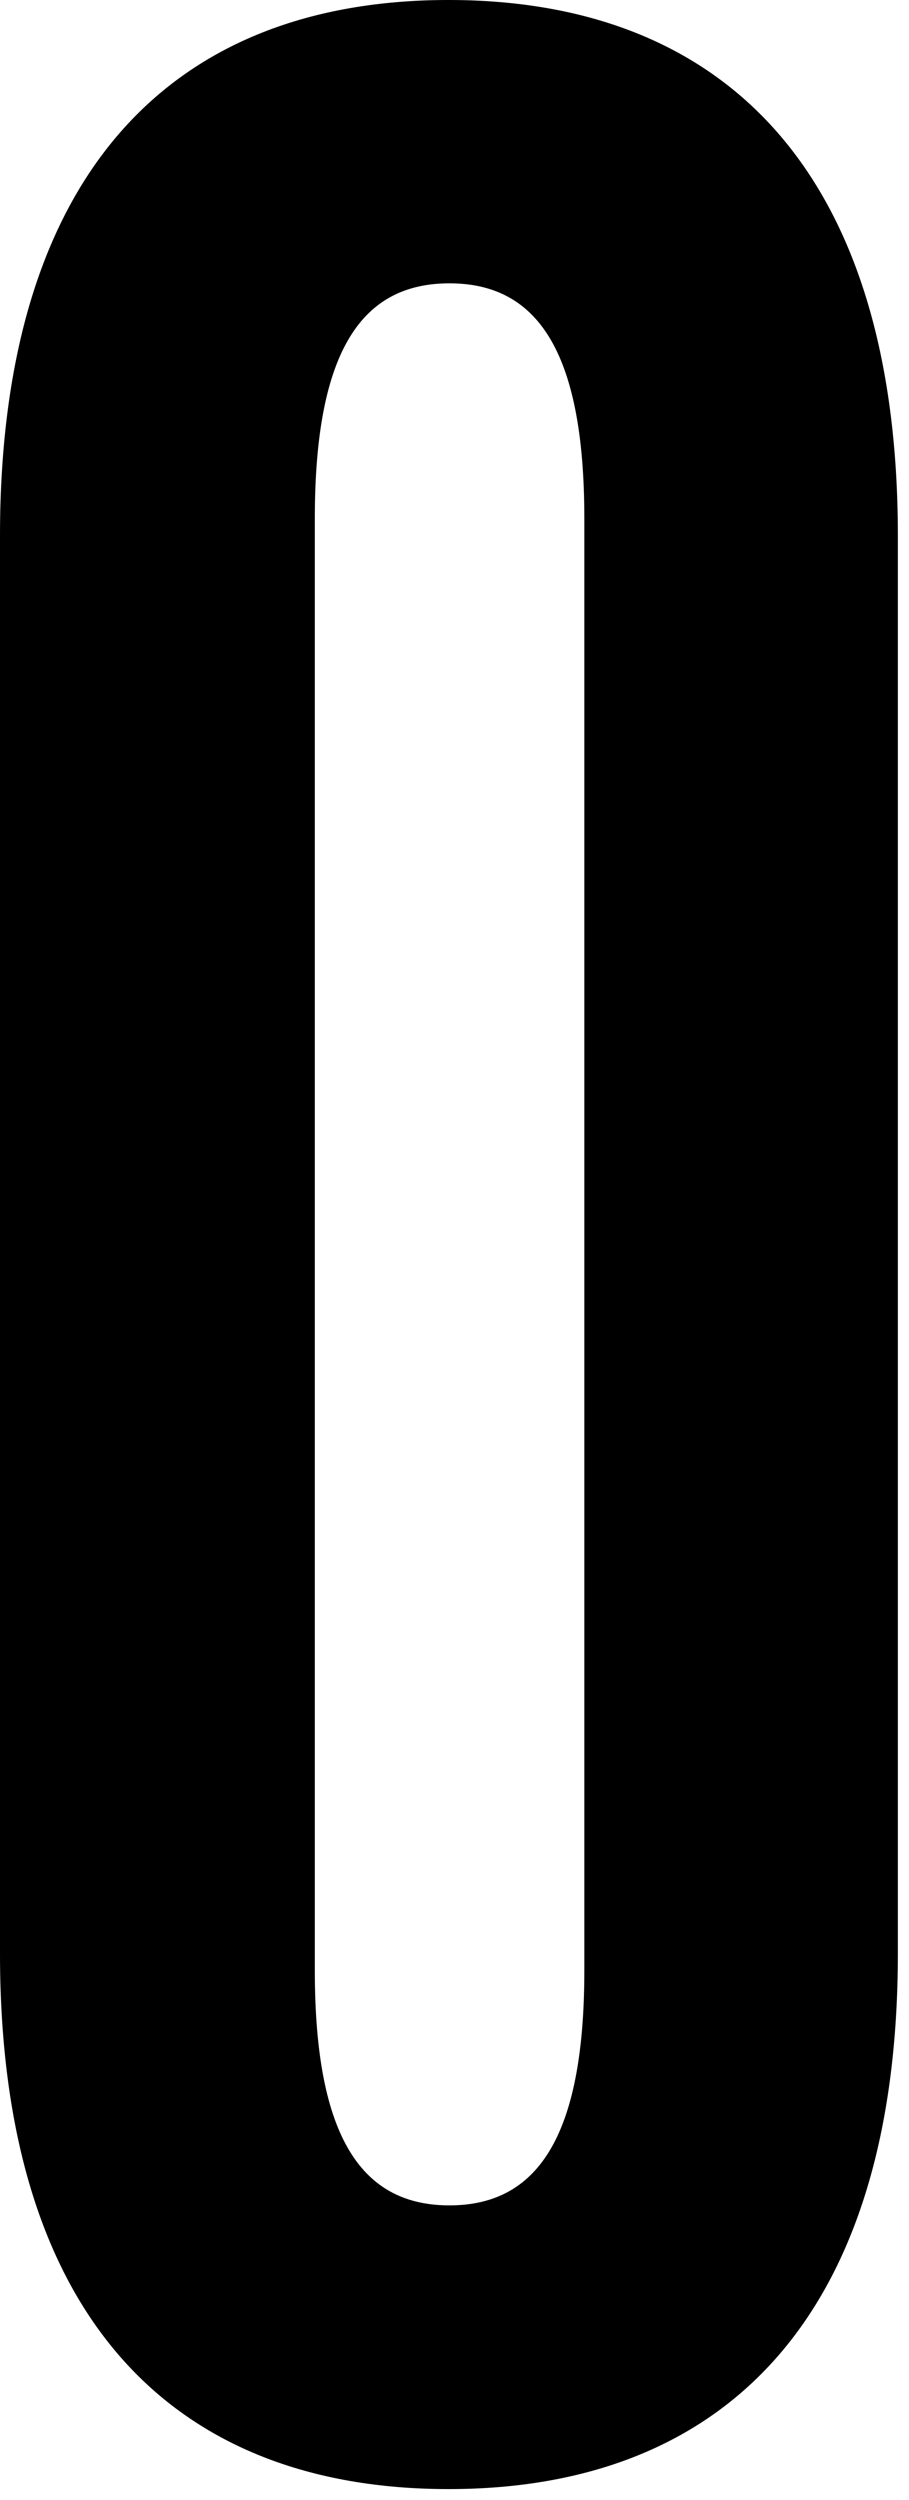 <?xml version="1.0" encoding="utf-8"?>
<svg xmlns="http://www.w3.org/2000/svg" fill="none" height="100%" overflow="visible" preserveAspectRatio="none" style="display: block;" viewBox="0 0 12 33" width="100%">
<path clip-rule="evenodd" d="M5.922 0C2.276 0 0 2.28 0 7.074V25.782C0 30.571 2.271 32.856 5.922 32.856C9.573 32.856 11.853 30.571 11.853 25.782V7.074C11.853 2.28 9.569 0 5.922 0ZM5.933 3.74C7.075 3.74 7.714 4.607 7.714 6.845V26.01C7.714 28.244 7.071 29.111 5.933 29.111C4.795 29.111 4.156 28.244 4.156 26.01V6.845C4.156 4.607 4.79 3.74 5.933 3.74Z" fill="black" fill-rule="evenodd" id="Shape"/>
</svg>